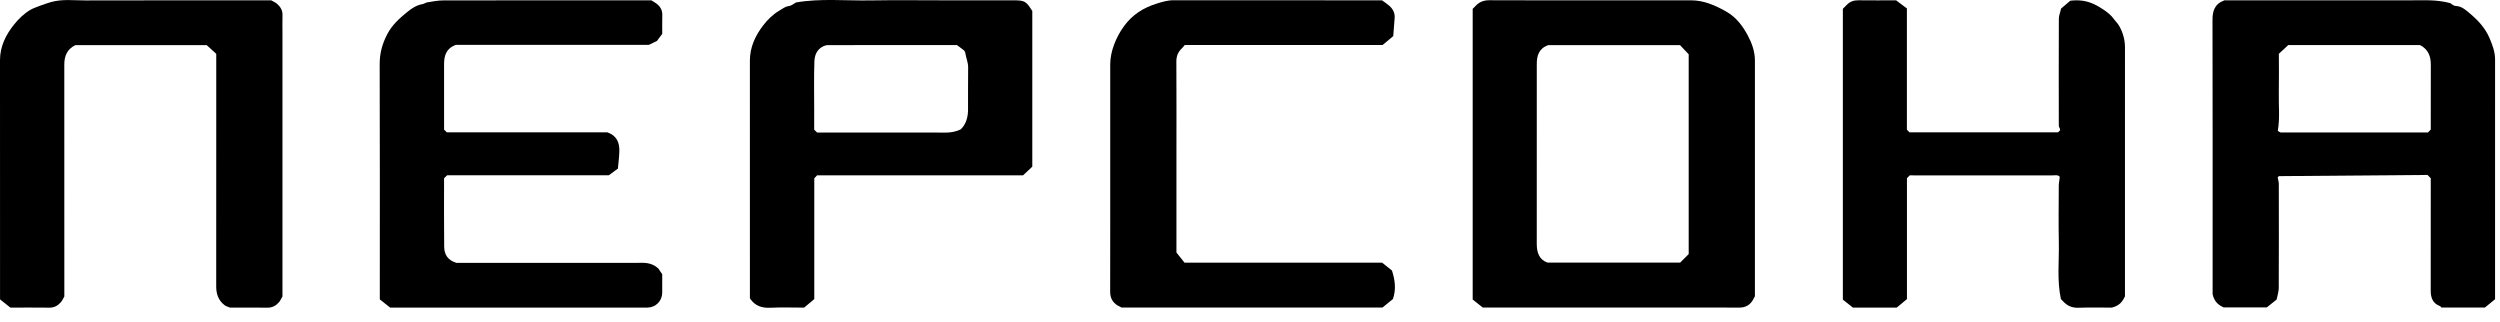 <?xml version="1.0" encoding="UTF-8"?> <svg xmlns="http://www.w3.org/2000/svg" width="132" height="17" viewBox="0 0 132 17" fill="none"> <path d="M92.659 15.642C92.615 15.724 92.588 15.782 92.555 15.837C92.391 16.116 92.15 16.245 91.823 16.242C91.103 16.235 90.384 16.239 89.664 16.239C85.879 16.239 82.094 16.239 78.292 16.239C78.12 16.103 77.939 15.958 77.758 15.816C77.758 10.691 77.758 5.581 77.758 0.467C77.802 0.422 77.853 0.376 77.899 0.326C78.098 0.103 78.338 0.011 78.644 0.012C80.512 0.021 82.379 0.017 84.246 0.017C85.925 0.017 87.603 0.018 89.282 0.017C89.966 0.016 90.564 0.282 91.143 0.609C91.666 0.904 92.016 1.372 92.285 1.876C92.5 2.278 92.661 2.723 92.66 3.208C92.658 7.362 92.659 11.518 92.659 15.642ZM89.163 13.415C89.163 9.89 89.163 6.365 89.163 2.868C88.999 2.693 88.846 2.532 88.705 2.382C86.358 2.382 84.028 2.382 81.742 2.382C81.244 2.567 81.142 2.947 81.142 3.38C81.141 6.545 81.142 9.71 81.141 12.877C81.141 13.334 81.268 13.711 81.707 13.865C84.073 13.865 86.4 13.865 88.713 13.865C88.872 13.706 89.017 13.561 89.163 13.415Z" fill="black"></path> <path d="M129.377 0.166C129.434 0.198 129.544 0.311 129.658 0.314C129.985 0.325 130.207 0.541 130.415 0.716C130.843 1.076 131.226 1.483 131.453 2.025C131.605 2.388 131.74 2.741 131.74 3.138C131.739 6.373 131.739 9.607 131.739 12.841C131.739 13.817 131.739 14.792 131.739 15.8C131.564 15.943 131.373 16.099 131.204 16.237C130.415 16.237 129.661 16.237 128.909 16.237C128.883 16.211 128.863 16.176 128.834 16.164C128.453 16.021 128.341 15.727 128.342 15.347C128.347 13.533 128.344 11.72 128.344 9.905C128.344 9.736 128.344 9.567 128.344 9.41C128.295 9.361 128.259 9.324 128.172 9.237C125.593 9.257 122.964 9.276 120.335 9.3C120.31 9.3 120.287 9.346 120.262 9.369C120.283 9.487 120.321 9.603 120.321 9.721C120.324 11.551 120.327 13.382 120.318 15.214C120.317 15.405 120.25 15.594 120.207 15.815C120.044 15.944 119.865 16.089 119.688 16.23C118.922 16.23 118.17 16.23 117.4 16.23C117.167 16.115 116.931 15.974 116.826 15.54C116.826 15.121 116.826 14.557 116.826 13.993C116.826 9.682 116.831 5.369 116.82 1.057C116.819 0.582 116.925 0.212 117.448 0.017C120.665 0.017 123.939 0.015 127.213 0.018C127.921 0.018 128.63 -0.036 129.377 0.166ZM127.775 2.378C125.45 2.378 123.119 2.378 120.822 2.378C120.643 2.543 120.481 2.694 120.324 2.839C120.324 3.535 120.335 4.22 120.321 4.903C120.307 5.566 120.385 6.232 120.268 6.908C120.32 6.936 120.376 6.994 120.431 6.994C123.018 6.997 125.605 6.997 128.192 6.995C128.203 6.995 128.216 6.973 128.228 6.96C128.265 6.923 128.301 6.887 128.344 6.843C128.344 5.706 128.341 4.561 128.347 3.416C128.35 2.961 128.202 2.598 127.775 2.378Z" fill="black"></path> <path d="M3.397 15.652C3.33 15.766 3.286 15.874 3.214 15.957C3.057 16.134 2.869 16.247 2.614 16.244C1.93 16.235 1.245 16.241 0.547 16.241C0.372 16.101 0.19 15.958 0.002 15.807C0.002 15.579 0.002 15.359 0.002 15.139C0.002 11.155 0.005 7.169 3.34161e-06 3.184C-0.001 2.448 0.308 1.837 0.748 1.288C0.987 0.99 1.269 0.72 1.605 0.518C1.794 0.405 2.477 0.17 2.673 0.115C3.288 -0.064 3.914 0.026 4.533 0.023C7.805 0.013 11.076 0.019 14.324 0.019C14.439 0.087 14.548 0.13 14.631 0.203C14.808 0.359 14.925 0.549 14.916 0.803C14.906 1.127 14.914 1.453 14.914 1.778C14.914 6.413 14.914 11.046 14.914 15.652C14.842 15.772 14.799 15.88 14.726 15.963C14.569 16.141 14.377 16.247 14.124 16.245C13.456 16.236 12.788 16.242 12.144 16.242C12.037 16.197 11.938 16.174 11.864 16.118C11.536 15.87 11.415 15.53 11.416 15.124C11.421 12.268 11.418 9.412 11.418 6.555C11.418 5.324 11.418 4.092 11.418 2.843C11.264 2.703 11.101 2.554 10.914 2.382C8.629 2.382 6.3 2.382 3.98 2.382C3.544 2.594 3.395 2.955 3.395 3.412C3.398 7.499 3.397 11.587 3.397 15.652Z" fill="black"></path> <path d="M100.836 9.258C100.764 9.329 100.728 9.366 100.687 9.407C100.687 11.522 100.687 13.642 100.687 15.793C100.509 15.94 100.32 16.097 100.149 16.24C99.364 16.24 98.61 16.24 97.833 16.24C97.667 16.109 97.486 15.966 97.303 15.821C97.303 10.697 97.303 5.587 97.303 0.465C97.365 0.404 97.439 0.332 97.51 0.258C97.679 0.08 97.882 0.011 98.129 0.015C98.781 0.024 99.431 0.018 100.116 0.018C100.29 0.15 100.487 0.298 100.684 0.446C100.684 2.599 100.684 4.733 100.684 6.85C100.738 6.904 100.775 6.939 100.823 6.988C103.428 6.988 106.044 6.988 108.663 6.988C108.698 6.954 108.734 6.918 108.776 6.875C108.774 6.857 108.775 6.832 108.767 6.81C108.747 6.75 108.705 6.691 108.705 6.631C108.701 4.75 108.699 2.867 108.707 0.986C108.708 0.829 108.775 0.673 108.828 0.448C108.968 0.33 109.154 0.172 109.311 0.038C109.772 -0.018 110.164 0.038 110.553 0.214C110.878 0.361 111.393 0.697 111.583 0.968C111.677 1.102 111.805 1.216 111.886 1.357C112.09 1.712 112.2 2.096 112.199 2.511C112.197 3.794 112.198 5.076 112.198 6.36C112.198 9.456 112.198 12.553 112.198 15.649C112.075 15.902 111.931 16.135 111.503 16.242C111.009 16.242 110.377 16.226 109.745 16.249C109.396 16.262 109.135 16.142 108.914 15.89C108.88 15.852 108.841 15.818 108.816 15.792C108.602 14.792 108.726 13.79 108.706 12.796C108.686 11.803 108.7 10.811 108.703 9.82C108.703 9.68 108.734 9.54 108.756 9.342C108.687 9.218 108.505 9.261 108.34 9.261C105.976 9.26 103.611 9.261 101.246 9.261C101.111 9.258 100.974 9.258 100.836 9.258Z" fill="black"></path> <path d="M34.391 0.017C34.504 0.091 34.62 0.151 34.718 0.235C34.886 0.38 34.975 0.565 34.969 0.798C34.96 1.139 34.967 1.48 34.967 1.787C34.87 1.915 34.794 2.018 34.685 2.164C34.596 2.206 34.454 2.275 34.258 2.369C30.894 2.369 27.471 2.369 24.074 2.369C23.565 2.547 23.447 2.929 23.447 3.387C23.45 4.547 23.448 5.707 23.448 6.845C23.507 6.904 23.544 6.939 23.591 6.987C26.42 6.987 29.261 6.987 32.068 6.987C32.581 7.167 32.716 7.546 32.701 8.003C32.691 8.297 32.653 8.591 32.626 8.901C32.461 9.023 32.305 9.139 32.147 9.254C29.302 9.254 26.459 9.254 23.611 9.254C23.563 9.3 23.514 9.346 23.447 9.409C23.447 10.606 23.438 11.819 23.453 13.03C23.458 13.405 23.608 13.728 24.095 13.879C26.281 13.879 28.559 13.879 30.836 13.879C31.762 13.879 32.687 13.88 33.611 13.879C33.991 13.877 34.378 13.829 34.761 14.177C34.783 14.21 34.864 14.331 34.966 14.481C34.966 14.782 34.97 15.124 34.965 15.466C34.957 15.898 34.62 16.233 34.186 16.24C33.844 16.246 33.501 16.241 33.158 16.241C28.978 16.241 24.798 16.241 20.599 16.241C20.429 16.106 20.248 15.962 20.054 15.808C20.054 15.619 20.054 15.434 20.054 15.248C20.054 11.297 20.061 7.346 20.047 3.394C20.045 2.819 20.18 2.32 20.445 1.809C20.703 1.313 21.089 0.971 21.498 0.637C21.732 0.446 21.987 0.274 22.3 0.219C22.392 0.203 22.475 0.137 22.567 0.123C22.842 0.079 23.12 0.022 23.397 0.022C27.065 0.015 30.732 0.017 34.391 0.017Z" fill="black"></path> <path d="M42.03 0.13C43.313 -0.094 44.639 0.044 45.958 0.022C47.276 -0.001 48.596 0.017 49.915 0.017C51.114 0.017 52.314 0.017 53.512 0.017C54.102 0.017 54.176 0.059 54.505 0.581C54.505 3.315 54.505 6.051 54.505 8.799C54.351 8.944 54.19 9.095 54.016 9.259C50.408 9.259 46.777 9.259 43.141 9.259C43.096 9.306 43.05 9.355 42.994 9.414C42.994 11.522 42.994 13.641 42.994 15.793C42.818 15.94 42.63 16.098 42.457 16.242C41.845 16.242 41.262 16.22 40.681 16.249C40.225 16.271 39.859 16.155 39.595 15.752C39.595 11.582 39.596 7.393 39.594 3.202C39.594 2.491 39.881 1.881 40.296 1.341C40.525 1.041 40.803 0.764 41.146 0.563C41.315 0.464 41.454 0.34 41.666 0.318C41.784 0.304 41.894 0.204 42.03 0.13ZM50.526 2.378C48.337 2.378 46.13 2.377 43.922 2.382C43.777 2.382 43.639 2.363 43.483 2.436C43.121 2.607 43.011 2.924 42.999 3.256C42.971 4.092 42.989 4.931 42.989 5.768C42.989 6.139 42.989 6.511 42.989 6.845C43.061 6.917 43.098 6.953 43.144 6.999C45.238 6.999 47.341 7 49.445 6.998C49.843 6.998 50.248 7.051 50.716 6.837C50.969 6.616 51.108 6.245 51.112 5.822C51.118 5.071 51.106 4.318 51.118 3.567C51.123 3.299 51.006 3.061 50.971 2.805C50.96 2.731 50.902 2.664 50.902 2.661C50.744 2.543 50.641 2.465 50.526 2.378Z" fill="black"></path> <path d="M72.969 0.017C73.099 0.113 73.237 0.201 73.358 0.308C73.551 0.48 73.661 0.693 73.636 0.962C73.608 1.272 73.589 1.585 73.564 1.905C73.362 2.074 73.174 2.232 73.002 2.375C69.51 2.375 66.05 2.375 62.556 2.375C62.515 2.424 62.465 2.493 62.403 2.552C62.201 2.743 62.109 2.966 62.112 3.255C62.122 4.948 62.116 6.642 62.116 8.336C62.116 9.995 62.116 11.655 62.116 13.333C62.251 13.502 62.395 13.683 62.542 13.869C66.027 13.869 69.501 13.869 72.976 13.869C73.163 14.018 73.344 14.163 73.495 14.283C73.664 14.803 73.718 15.285 73.547 15.788C73.356 15.944 73.164 16.099 72.994 16.238C68.367 16.238 63.776 16.238 59.219 16.238C59.135 16.195 59.076 16.169 59.02 16.136C58.743 15.97 58.615 15.729 58.617 15.402C58.623 14.222 58.62 13.041 58.62 11.861C58.62 9.038 58.62 6.214 58.62 3.392C58.62 2.709 58.932 1.952 59.347 1.382C59.787 0.776 60.366 0.413 61.062 0.194C61.357 0.101 61.646 0.012 61.965 0.013C65.633 0.018 69.301 0.017 72.969 0.017Z" fill="black"></path> </svg> 